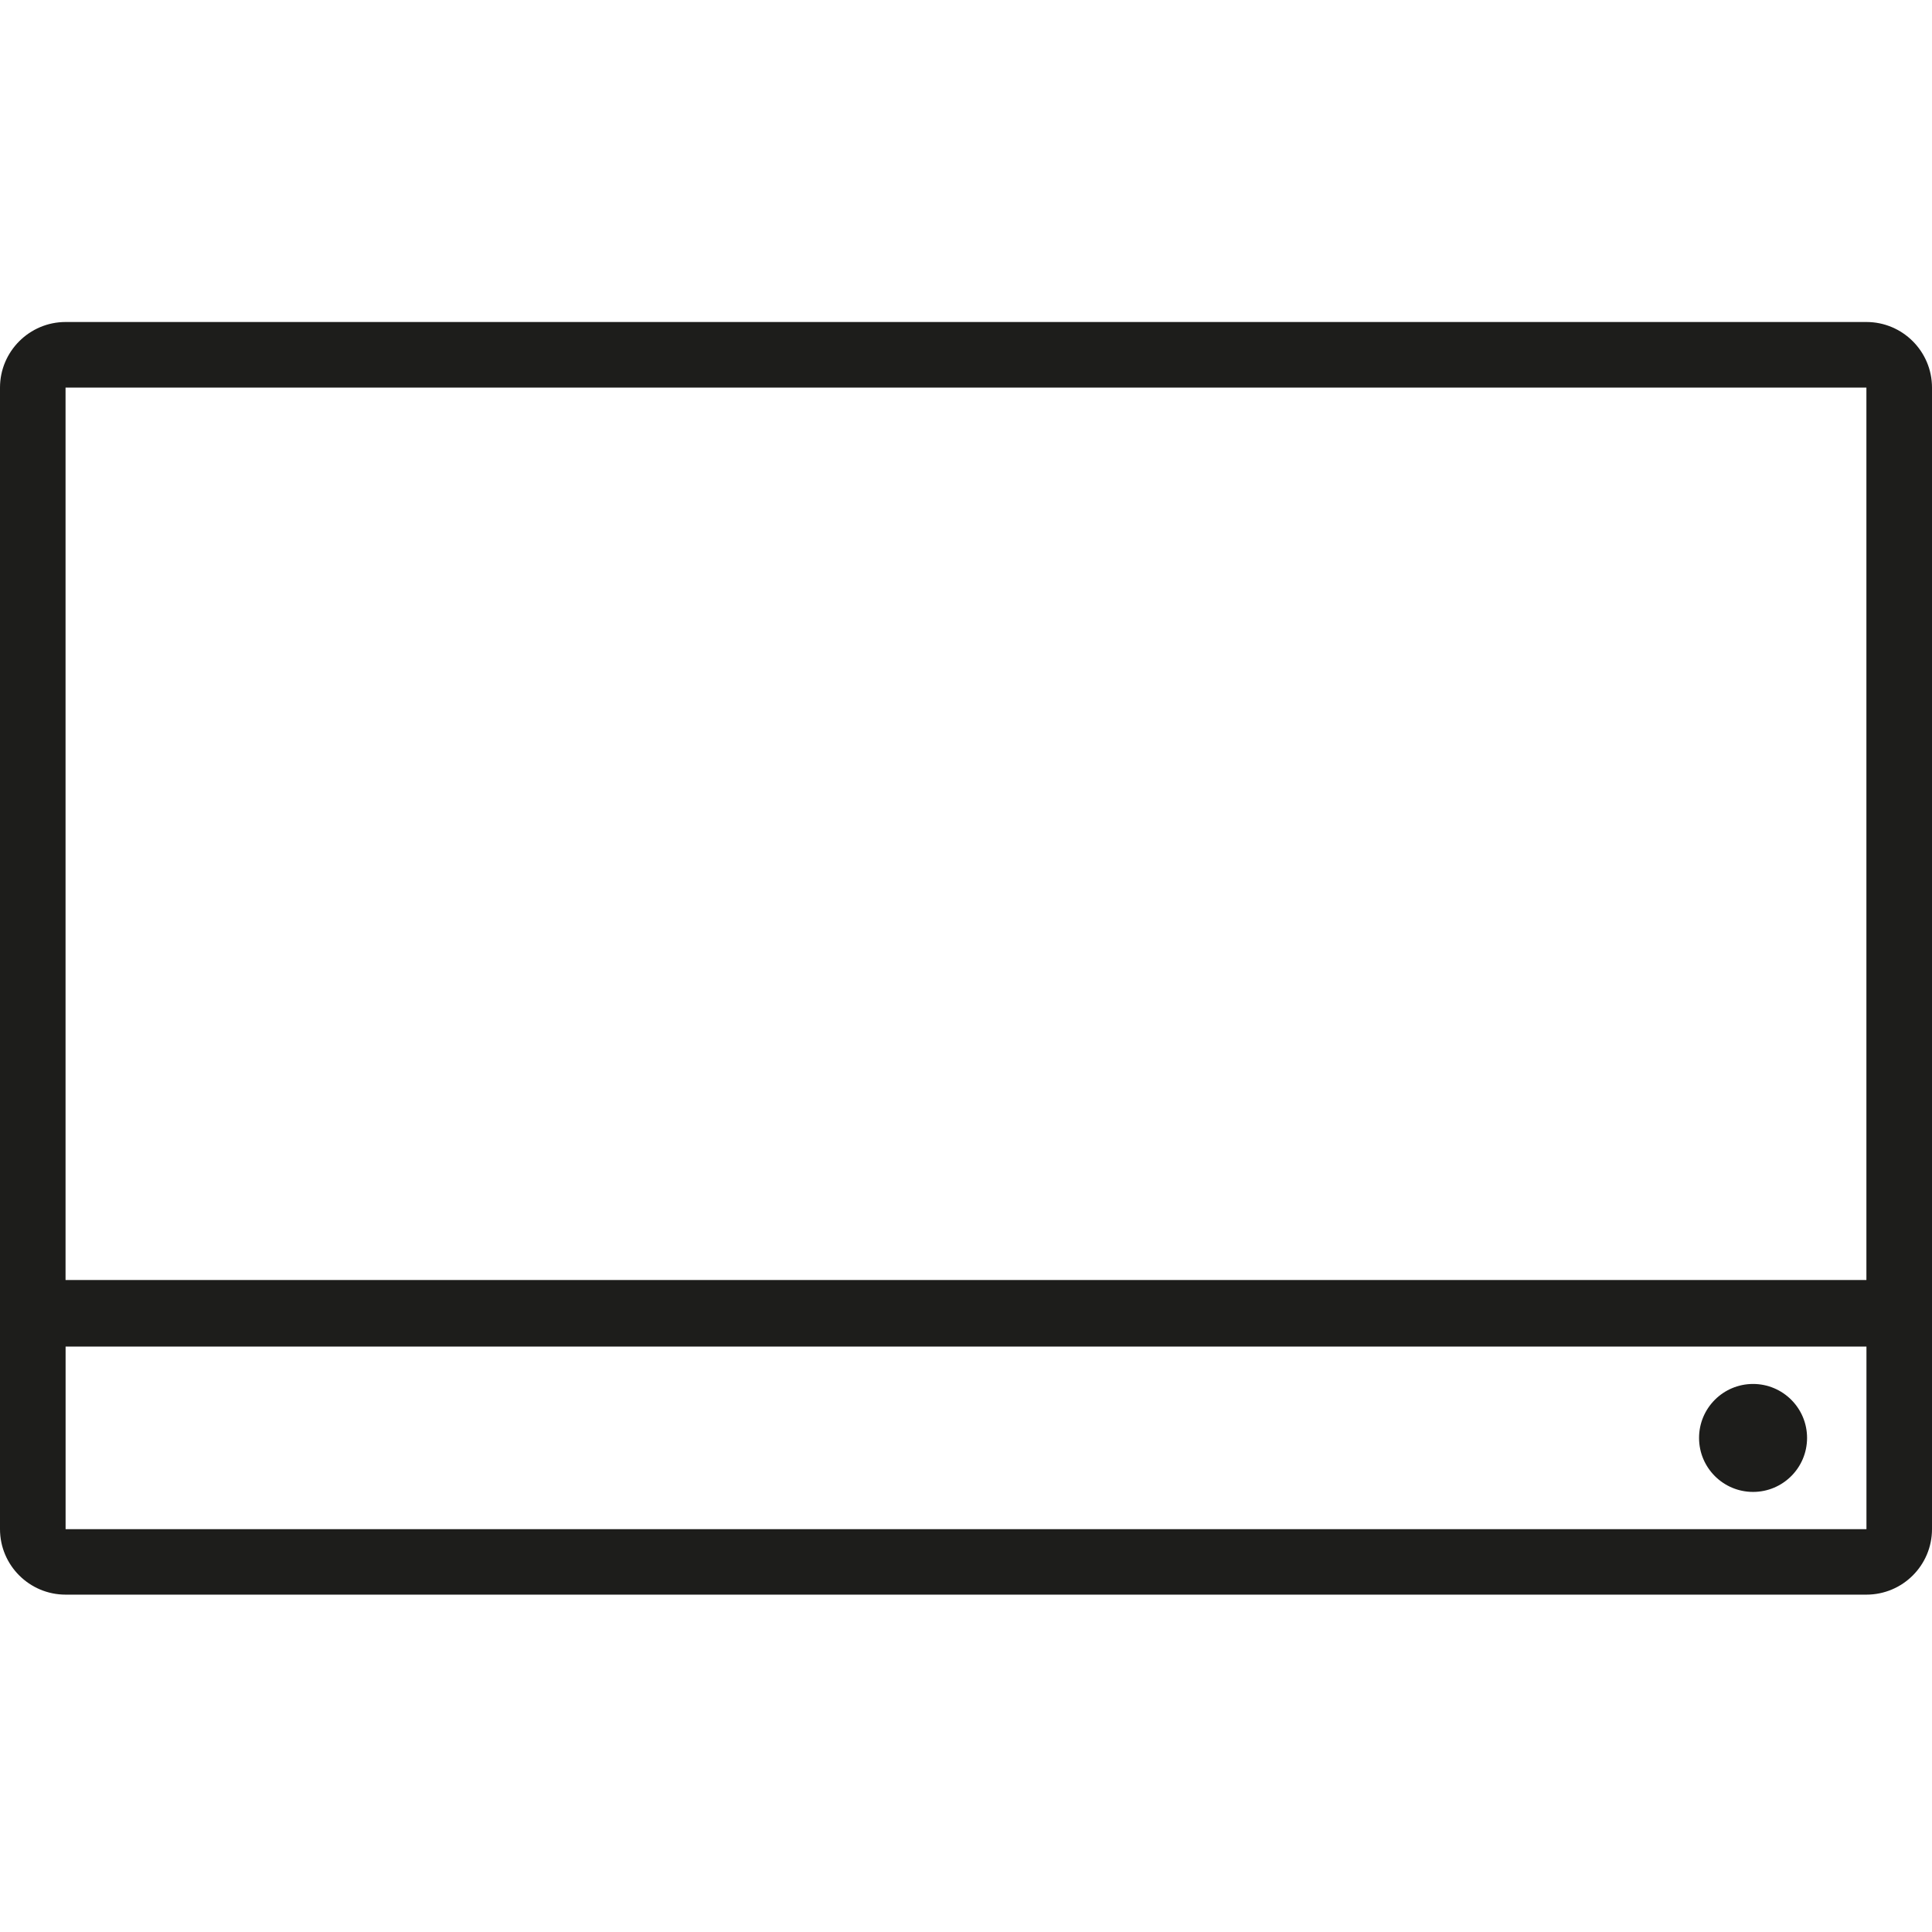 <?xml version="1.0" encoding="UTF-8"?>
<svg width="42px" height="42px" viewBox="0 0 42 42" version="1.1" xmlns="http://www.w3.org/2000/svg" xmlns:xlink="http://www.w3.org/1999/xlink">
    <title>Artboard</title>
    <g id="Artboard" stroke="none" stroke-width="1" fill="none" fill-rule="evenodd">
        <g id="Group-4" transform="translate(0, 7)" fill="#1D1D1B">
            <path d="M1.426,26.243 L40.575,26.243 L40.575,22.273 L1.426,22.273 L1.426,26.243 Z M1.425,20.826 L40.574,20.826 L40.574,1.426 L1.425,1.426 L1.425,20.826 Z M40.574,0 L1.426,0 C0.64,0 0,0.64 0,1.426 L0,26.242 C0,27.028 0.64,27.666 1.426,27.666 L40.574,27.666 C41.362,27.666 42,27.028 42,26.242 L42,1.426 C42,0.64 41.362,0 40.574,0 L40.574,0 Z" id="Fill-1"></path>
            <path d="M39.284,24.259 C39.284,24.908 38.758,25.433 38.11,25.433 C37.462,25.433 36.936,24.908 36.936,24.259 C36.936,23.611 37.462,23.086 38.11,23.086 C38.758,23.086 39.284,23.611 39.284,24.259" id="Fill-3"></path>
        </g>
    </g>
</svg>